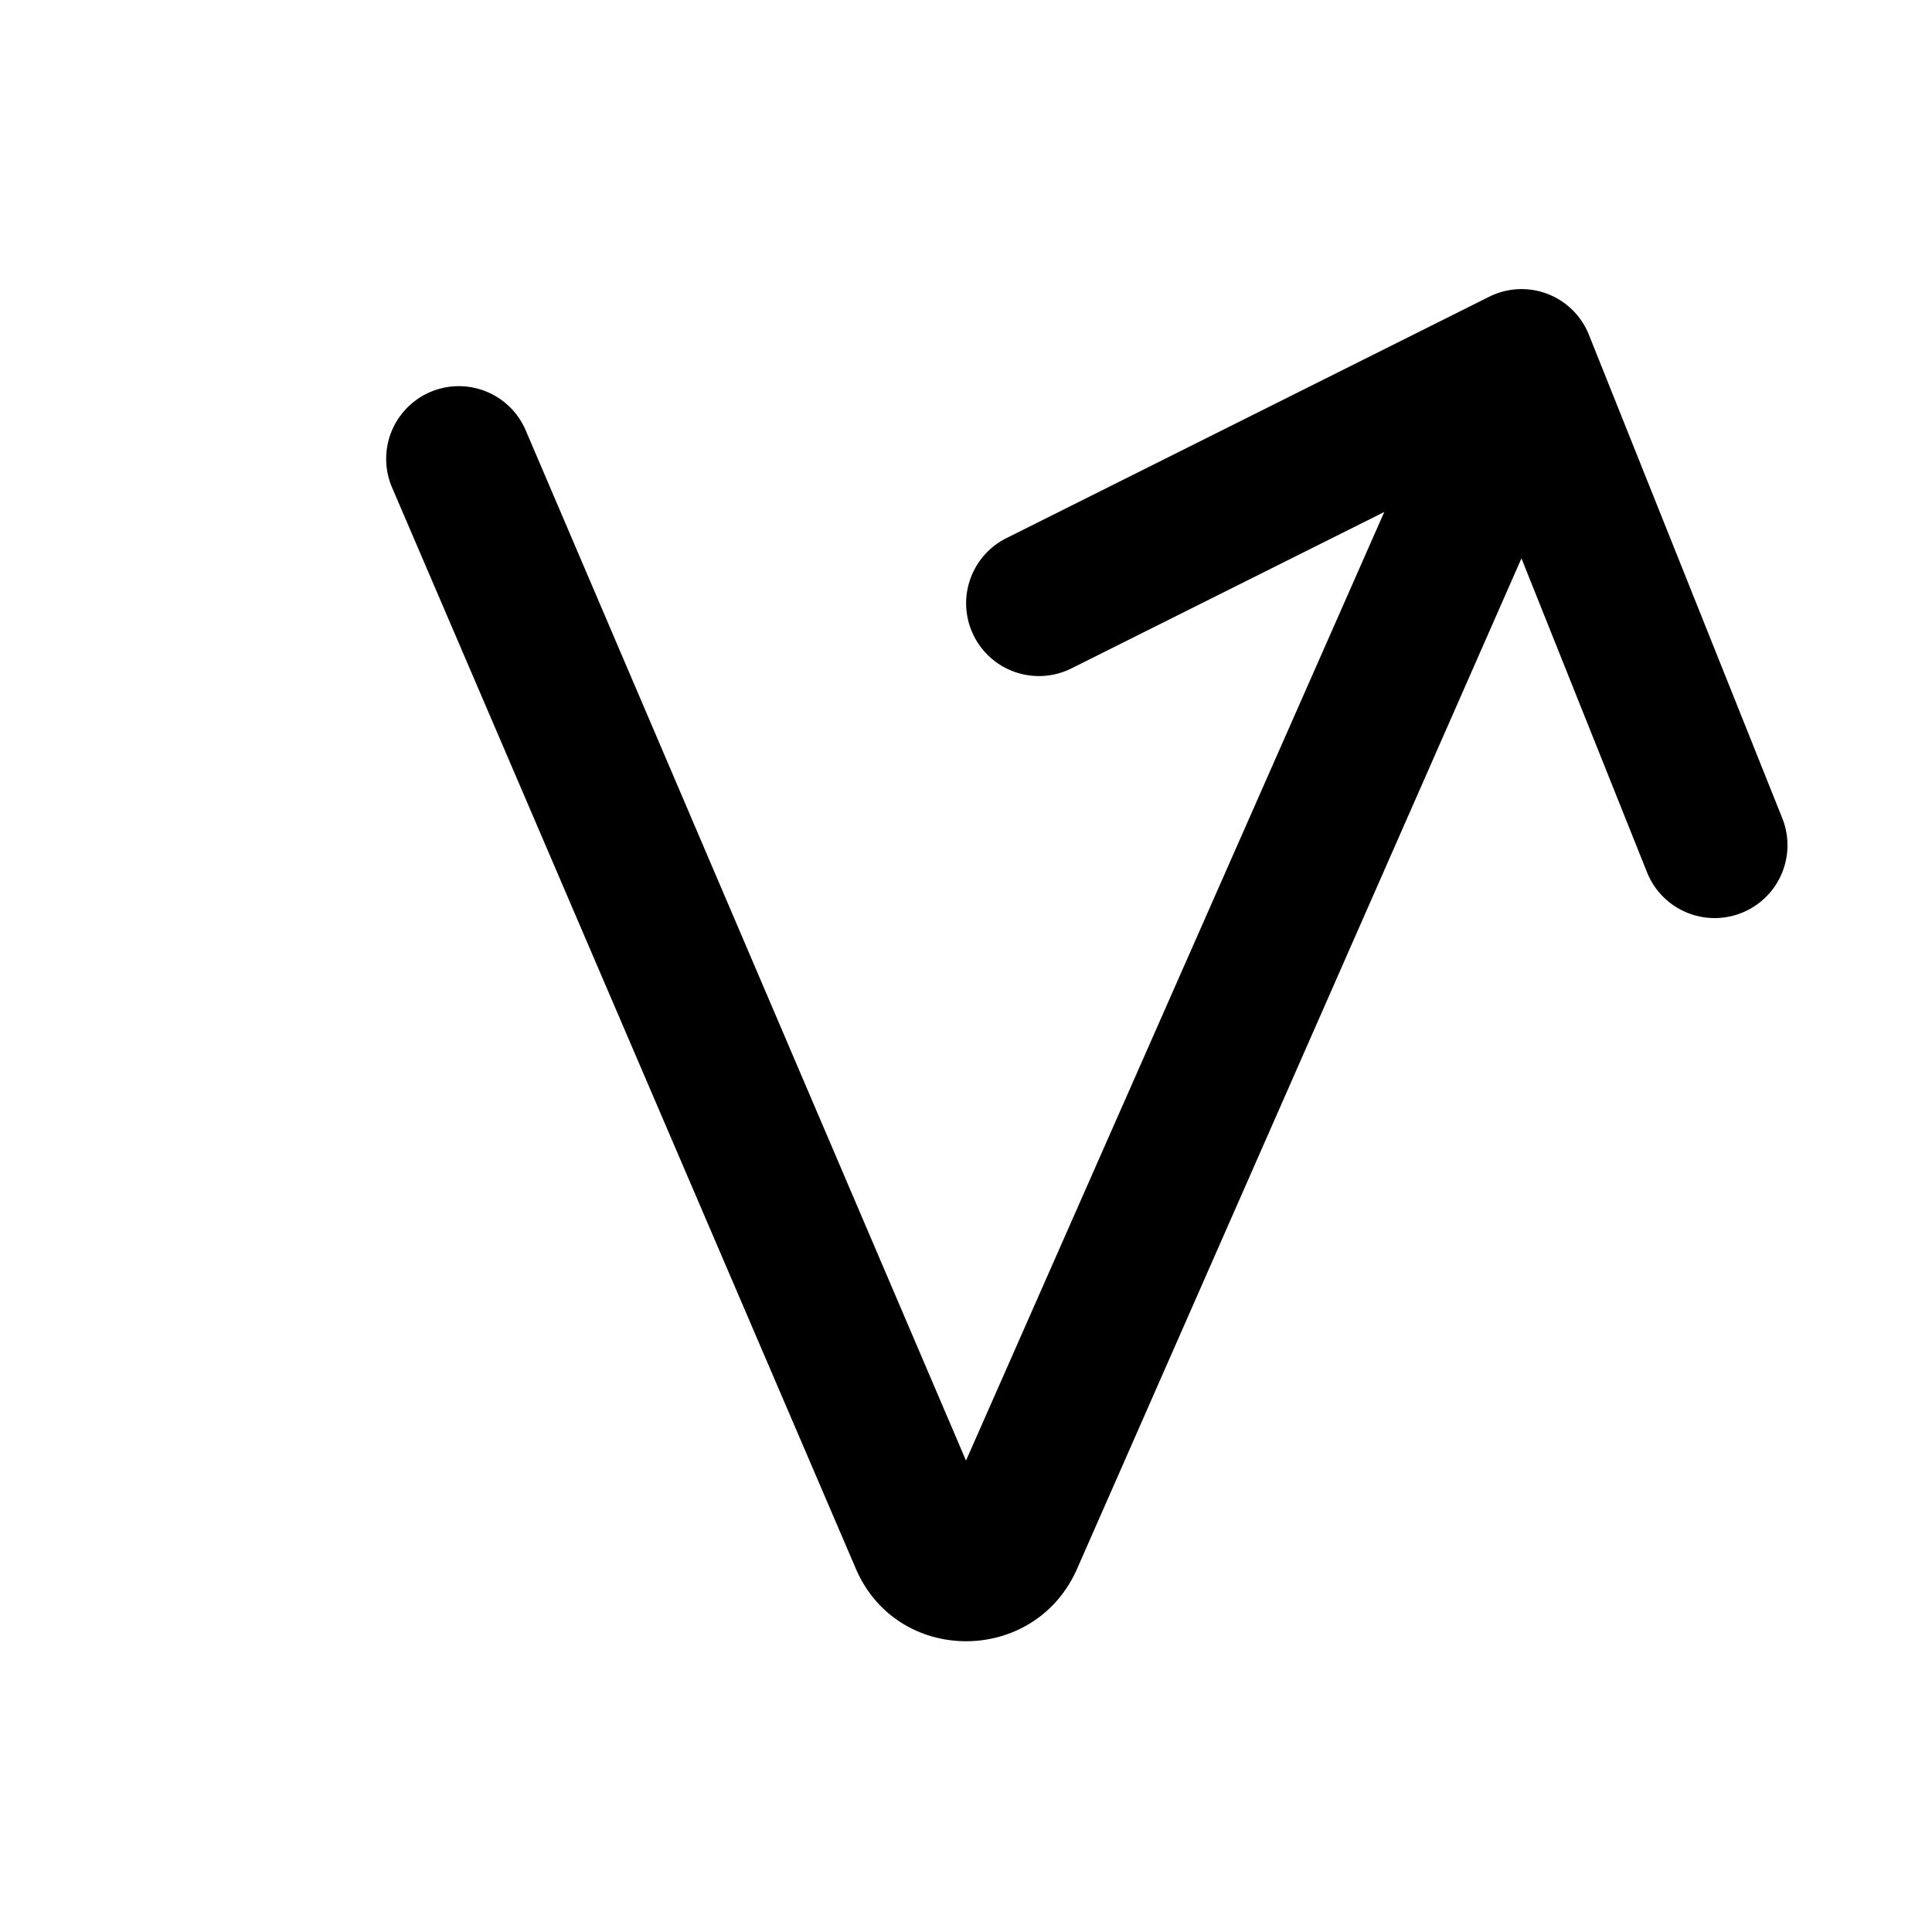 <svg width="20" height="20" viewBox="0 0 20 20" xmlns="http://www.w3.org/2000/svg"><path d="M16.45 3.47a.75.75 0 0 0-1.03-.4l-5 2.5a.75.75 0 1 0 .67 1.35l3.24-1.62L10 15.12 5.44 4.45a.75.75 0 0 0-1.38.6l4.8 11.19c.43 1 1.85 1 2.29 0l4.6-10.46 1.3 3.25a.75.75 0 1 0 1.4-.56l-2-5Z"/></svg>